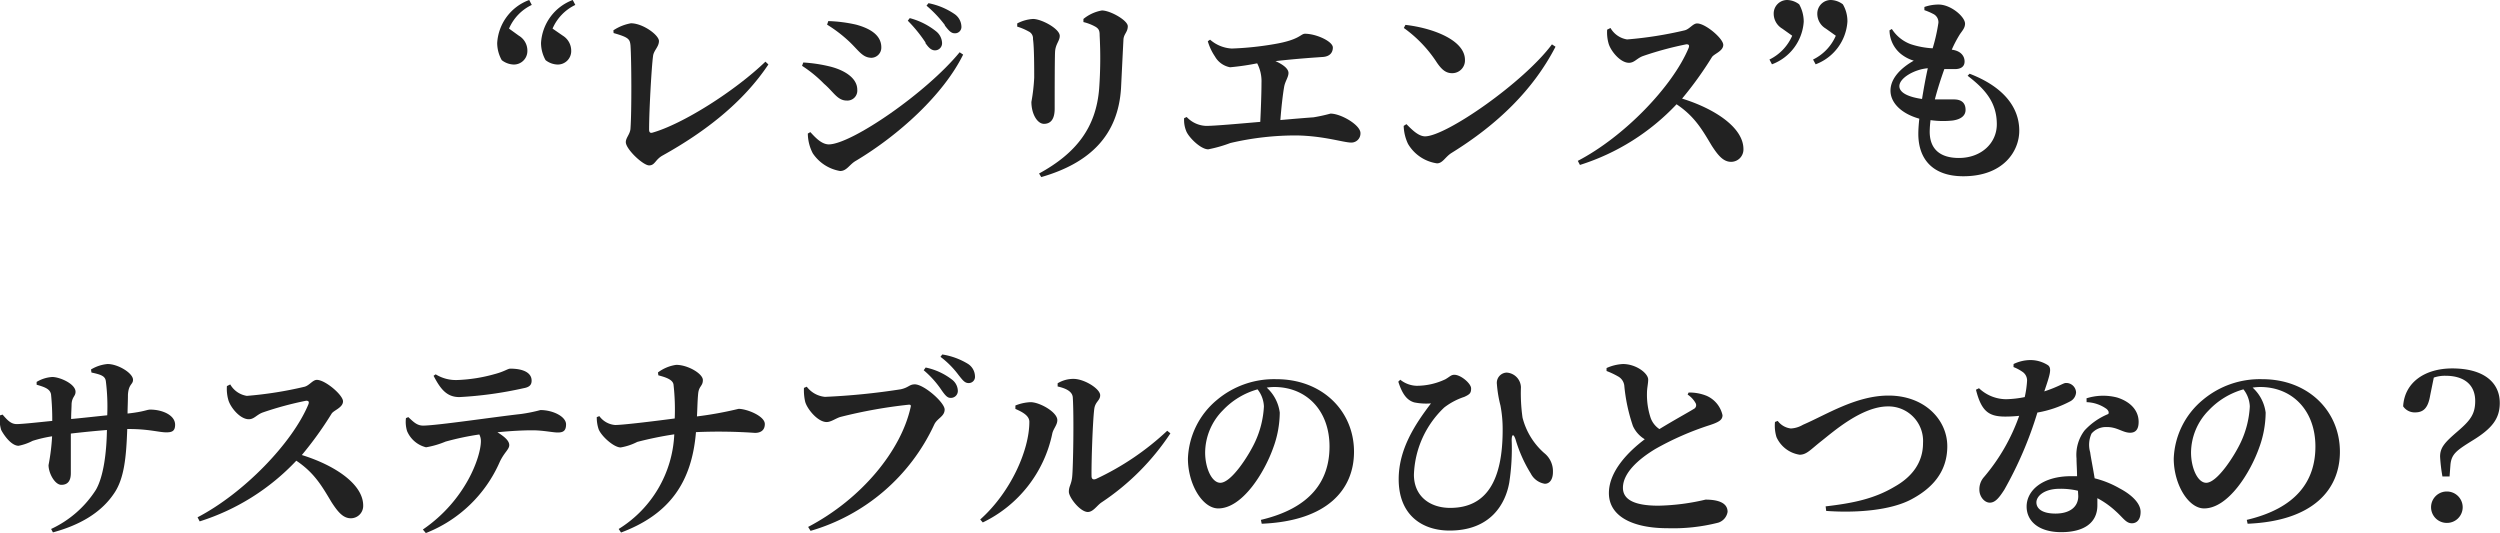 <svg xmlns="http://www.w3.org/2000/svg" viewBox="0 0 329.65 70.27"><defs><style>.a{fill:#222;}</style></defs><path class="a" d="M70.12.65a6.14,6.14,0,0,0-3,3.12l1.3.94a2.28,2.28,0,0,1,1.12,2,1.78,1.78,0,0,1-1.79,1.8,2.7,2.7,0,0,1-1.59-.58,4.66,4.66,0,0,1-.6-2.26A6.45,6.45,0,0,1,69.78,0Zm4.1,4.06a2.33,2.33,0,0,1,1.1,2,1.77,1.77,0,0,1-1.8,1.8,2.67,2.67,0,0,1-1.58-.58,4.66,4.66,0,0,1-.6-2.26A6.45,6.45,0,0,1,75.52,0l.34.65a6.16,6.16,0,0,0-3,3.12Z"/><path class="a" d="M80.88,4a6.11,6.11,0,0,1,2.31-.93c1.59,0,3.7,1.56,3.7,2.34s-.71,1.25-.78,2c-.19,1.37-.52,7.15-.52,9.67,0,.34.13.49.41.42,4-1.12,10.9-5.49,14.93-9.37l.39.37c-3.33,5-8.35,8.89-13.94,12-1,.55-1,1.31-1.79,1.31s-3.07-2.14-3.07-3.07c0-.6.6-1.07.62-1.85.16-2.26.13-8.92,0-10.87-.08-.86-.23-1.09-2.23-1.66Z"/><path class="a" d="M105.76,8.68l.16-.44a19.59,19.59,0,0,1,3.48.52c1.85.45,3.64,1.48,3.64,3.07a1.31,1.31,0,0,1-1.38,1.43c-1.24,0-1.74-1.14-3-2.21A16.87,16.87,0,0,0,105.76,8.68Zm20.78-1.79.46.31c-2.6,5.28-8.47,10.61-14.14,14-.86.49-1.2,1.35-2.08,1.35a5.42,5.42,0,0,1-3.61-2.34,5.75,5.75,0,0,1-.65-2.6l.33-.19c.57.6,1.43,1.62,2.45,1.62C112.29,19,122.12,12.27,126.54,6.89ZM109.06,3.25l.16-.47a19,19,0,0,1,3.67.47c1.79.49,3.32,1.35,3.32,3a1.34,1.34,0,0,1-1.27,1.37c-1.25,0-1.72-1-3.09-2.26A18.2,18.2,0,0,0,109.06,3.25Zm13,2.39a18.62,18.62,0,0,0-2.36-2.91l.26-.34a9.37,9.37,0,0,1,3.51,1.77,2.07,2.07,0,0,1,.75,1.48.94.94,0,0,1-1,1C122.77,6.6,122.43,6.27,122,5.64Zm2.55-2.31A15.53,15.53,0,0,0,122.17.75l.26-.33a9.24,9.24,0,0,1,3.43,1.43,2.07,2.07,0,0,1,.91,1.61.84.84,0,0,1-.88.93C125.39,4.39,125.08,4,124.56,3.33Z"/><path class="a" d="M134.13,3.51V3.09a5.14,5.14,0,0,1,2.08-.59c1.14,0,3.53,1.3,3.53,2.23,0,.68-.57,1.07-.62,2.13s-.05,5.7-.05,7.47c0,1.38-.52,2-1.41,2S136,15,136,13.44a24.36,24.36,0,0,0,.37-3.2c0-1.27,0-4-.16-5.09a1,1,0,0,0-.57-1A7.66,7.66,0,0,0,134.13,3.51Zm3.17,19.84-.29-.47c4.94-2.7,7.54-6.11,7.93-11.26A56.06,56.06,0,0,0,145,4.68c0-.6-.08-.88-.58-1.17a6.2,6.2,0,0,0-1.56-.6l0-.41a5.29,5.29,0,0,1,2.44-1.12c1.09,0,3.41,1.3,3.41,2.08s-.52,1-.57,1.74c-.08,1.51-.24,4.84-.32,6.42C147.44,17.84,143.72,21.5,137.3,23.35Z"/><path class="a" d="M159.56,5.23a4.73,4.73,0,0,0,2.86,1.17A41.08,41.08,0,0,0,168,5.82c3.41-.57,3.49-1.37,4.08-1.37,1.46,0,3.67,1,3.67,1.82,0,.62-.36,1.17-1.3,1.24s-3.3.21-6.27.55c1,.44,1.72,1,1.72,1.56s-.44,1.09-.57,1.82c-.19,1.09-.37,2.73-.5,4.39,1.69-.15,3.25-.28,4.37-.36a21.92,21.92,0,0,0,2.24-.49c1.38,0,3.95,1.5,3.95,2.57a1.2,1.2,0,0,1-1.22,1.25c-1,0-3.59-.88-7.18-.94a37.7,37.7,0,0,0-8.76,1,17.93,17.93,0,0,1-2.91.83c-1,0-2.55-1.56-2.89-2.37a3.85,3.85,0,0,1-.29-1.74l.34-.15a3.68,3.68,0,0,0,2.55,1.17c1.17,0,4.11-.27,7.15-.53.08-1.66.16-3.77.16-5.14a5.09,5.09,0,0,0-.57-2.58,33.83,33.83,0,0,1-3.57.52,2.89,2.89,0,0,1-2-1.43,7.14,7.14,0,0,1-.94-2Z"/><path class="a" d="M185.32,3.28c3.59.41,7.85,2,7.85,4.62a1.68,1.68,0,0,1-1.69,1.75c-.83,0-1.37-.47-2-1.38a16.88,16.88,0,0,0-4.37-4.58Zm19.32,2.57.47.31c-2.94,5.7-7.67,10.27-13.7,14-.84.52-1.17,1.38-1.93,1.38a5.31,5.31,0,0,1-3.82-2.57,5.91,5.91,0,0,1-.57-2.37l.36-.23c.63.62,1.54,1.61,2.47,1.61C190.73,17.94,200.9,10.87,204.64,5.85Z"/><path class="a" d="M212.36,3.69a3.07,3.07,0,0,0,2.19,1.51A50.54,50.54,0,0,0,222.14,4c.65-.16,1.09-.91,1.64-.91,1.11,0,3.45,2,3.45,2.83S226,7.1,225.73,7.54A47.27,47.27,0,0,1,221.8,13c4.26,1.32,8.09,3.8,8.09,6.66a1.63,1.63,0,0,1-1.62,1.68c-1,0-1.69-.78-2.57-2.15-1.2-2-2.21-3.83-4.63-5.44a29.81,29.81,0,0,1-12.74,8l-.28-.54c6.11-3.18,12.5-9.81,14.61-14.88.15-.39,0-.49-.29-.49a44.09,44.09,0,0,0-5.67,1.53c-.86.29-1.17.91-1.9.91-1.14,0-2.36-1.51-2.67-2.47a5.33,5.33,0,0,1-.21-1.9Z"/><path class="a" d="M235,3.77a2.29,2.29,0,0,1-1.12-2A1.78,1.78,0,0,1,235.66,0a2.73,2.73,0,0,1,1.58.57,4.69,4.69,0,0,1,.6,2.29,6.46,6.46,0,0,1-4.19,5.62l-.33-.63a6.27,6.27,0,0,0,3-3.14Zm5.75,0a2.27,2.27,0,0,1-1.12-2A1.79,1.79,0,0,1,241.43,0,2.75,2.75,0,0,1,243,.57a4.38,4.38,0,0,1,.6,2.29,6.47,6.47,0,0,1-4.19,5.62l-.34-.63a6.25,6.25,0,0,0,3-3.14Z"/><path class="a" d="M259.71,9.72c4.34,1.67,6.55,4.32,6.55,7.52,0,2.68-2.08,6-7.38,6-4.09,0-5.93-2.32-5.93-5.59,0-.58.05-1.25.13-2-2.42-.68-3.8-2.13-3.8-3.7S250.58,9,252.35,8a5,5,0,0,1-1.69-.88A4.1,4.1,0,0,1,249.15,4l.31-.18a5,5,0,0,0,2.47,2,11.08,11.08,0,0,0,2.91.55A23.39,23.39,0,0,0,255.6,3a1.21,1.21,0,0,0-.7-1.17,8,8,0,0,0-1.15-.49l0-.42A5.63,5.63,0,0,1,255.63.6c1.61,0,3.48,1.61,3.48,2.52,0,.62-.44,1-.75,1.51a15.92,15.92,0,0,0-1,1.92c1.25.16,1.69.89,1.69,1.56s-.49,1-1.27,1c-.42,0-.91,0-1.4,0-.42,1.17-.89,2.6-1.25,4,1,0,1.92,0,2.52,0,1,0,1.53.47,1.53,1.38,0,.75-.59,1.24-1.69,1.4a11.67,11.67,0,0,1-2.93-.05,14,14,0,0,0-.11,1.51c0,2.39,1.46,3.48,3.85,3.48,2.91,0,5-1.92,5-4.45,0-2.93-1.62-4.68-3.85-6.39Zm-6.27,3.33c.23-1.43.49-2.86.76-4.05-1.72.13-3.75,1.27-3.75,2.36C250.45,12.22,251.62,12.79,253.44,13.05Z"/><path class="a" d="M12,48.72A5.05,5.05,0,0,1,14.19,48c1.38,0,3.35,1.2,3.35,2.08,0,.65-.59.52-.67,2,0,.86-.05,1.69-.05,2.45,2.21-.24,2.52-.52,3-.52,1.53,0,3.27.7,3.27,2,0,.86-.44,1-1.17,1-.93,0-2.31-.44-4.91-.44h-.23c-.13,3.61-.37,6.58-1.8,8.58-1.71,2.5-4.52,4.11-8,5.05l-.24-.45a14,14,0,0,0,5.91-5.17c1-1.74,1.4-4.84,1.45-7.88-1.64.13-3.4.31-4.76.47,0,2.13,0,4,0,5.22,0,1-.39,1.54-1.25,1.54s-1.69-1.54-1.69-2.6a27.63,27.63,0,0,0,.47-3.8,17.41,17.41,0,0,0-2.57.6,6.75,6.75,0,0,1-1.85.65c-1,0-2-1.51-2.29-2.08A4.42,4.42,0,0,1,0,54.77l.34-.1c.7.81,1.14,1.25,1.87,1.25s3.09-.26,4.68-.42A33.51,33.51,0,0,0,6.73,52c-.13-.67-.7-.93-1.9-1.27l0-.37a4.51,4.51,0,0,1,2.06-.65c1,0,3.07.91,3.07,1.95,0,.6-.45.65-.52,1.59,0,.44-.06,1.22-.06,2,1.43-.13,3.28-.34,4.76-.49a27,27,0,0,0-.18-4.47c-.08-.71-.62-.89-1.9-1.17Z"/><path class="a" d="M30.36,50.69a3.07,3.07,0,0,0,2.19,1.51A50.54,50.54,0,0,0,40.14,51c.65-.16,1.09-.91,1.64-.91,1.11,0,3.45,2,3.45,2.83S44,54.1,43.73,54.54A47.27,47.27,0,0,1,39.8,60c4.26,1.32,8.09,3.8,8.09,6.66a1.63,1.63,0,0,1-1.62,1.68c-1,0-1.69-.78-2.57-2.15-1.2-2-2.21-3.83-4.63-5.44a29.81,29.81,0,0,1-12.74,8l-.28-.54c6.11-3.18,12.5-9.81,14.61-14.88.15-.39,0-.49-.29-.49a44.09,44.09,0,0,0-5.67,1.53c-.85.29-1.17.91-1.89.91-1.15,0-2.37-1.51-2.68-2.47a5.33,5.33,0,0,1-.21-1.9Z"/><path class="a" d="M53.84,55c.68.63,1.14,1.12,1.95,1.12,1.77,0,9.39-1.14,12.9-1.53a20.36,20.36,0,0,0,2.57-.52c1.64,0,3.38.85,3.38,1.89,0,.86-.39,1.07-1.09,1.07s-1.9-.29-3.38-.29c-1.15,0-2.81.08-4.58.26.94.58,1.56,1.12,1.56,1.69s-.65.94-1.25,2.21a17.67,17.67,0,0,1-9.75,9.39l-.39-.47c5.67-3.87,7.65-9.62,7.65-11.65a1.81,1.81,0,0,0-.21-.88,36.33,36.33,0,0,0-4.45.94,11.74,11.74,0,0,1-2.57.75,3.67,3.67,0,0,1-2.5-2.13,4.12,4.12,0,0,1-.15-1.72Zm3.61-5.64a5.07,5.07,0,0,0,2.84.75,20.85,20.85,0,0,0,5-.8c1.27-.34,1.66-.7,2-.7,1.71,0,2.81.54,2.81,1.58,0,.52-.24.86-1.07,1a50.7,50.7,0,0,1-8.45,1.17c-1.64,0-2.47-1-3.41-2.81Z"/><path class="a" d="M86.76,49.11a5.2,5.2,0,0,1,2.41-1c1.54,0,3.51,1.17,3.51,2s-.52.76-.62,1.8-.1,2-.16,3a48.22,48.22,0,0,0,5.49-1c1.07,0,3.46.94,3.46,2,0,.89-.63,1.17-1.3,1.17a69,69,0,0,0-7.78-.1c-.54,6.55-3.43,10.82-9.88,13.24l-.31-.47a15.47,15.47,0,0,0,7.33-12.48,47.52,47.52,0,0,0-4.88,1,7.53,7.53,0,0,1-2.19.73c-.91,0-2.57-1.51-2.91-2.42A4.86,4.86,0,0,1,78.69,55l.34-.13a2.85,2.85,0,0,0,2.08,1.17c1,0,4.89-.47,7.86-.86a29.41,29.41,0,0,0-.16-4.47c-.1-.7-1.17-1-2-1.22Z"/><path class="a" d="M108.78,52.33a89.82,89.82,0,0,0,10-1c1.07-.24,1.12-.65,1.85-.65,1.2,0,3.93,2.39,3.93,3.32s-1,1.15-1.38,2a25.93,25.93,0,0,1-16.3,14l-.32-.52c7.1-3.72,12.28-10.12,13.52-15.81.06-.23,0-.31-.23-.31a64.48,64.48,0,0,0-9,1.61c-.6.16-1.25.68-1.85.68-1.17,0-2.57-1.72-2.83-2.68a6.82,6.82,0,0,1-.16-1.82l.37-.16A3.43,3.43,0,0,0,108.78,52.33Zm15.39-.86a12.71,12.71,0,0,0-2.37-2.65l.26-.36a8.52,8.52,0,0,1,3.49,1.61,1.92,1.92,0,0,1,.75,1.45.91.91,0,0,1-1,.94C124.92,52.46,124.61,52.1,124.17,51.47Zm2.24-2a11.79,11.79,0,0,0-2.4-2.42l.24-.31a9.29,9.29,0,0,1,3.4,1.25,2,2,0,0,1,.91,1.61.82.82,0,0,1-.85.91C127.21,50.51,126.93,50.12,126.41,49.47Z"/><path class="a" d="M133.89,53.92v-.45a6,6,0,0,1,2-.44c1.19,0,3.53,1.3,3.53,2.37,0,.65-.54,1.14-.67,1.79a16.8,16.8,0,0,1-9.16,11.7l-.34-.39c4-3.56,6.48-9.12,6.48-12.87C135.74,54.8,134.78,54.31,133.89,53.92Zm5.57-3.38a4,4,0,0,1,2.1-.58c1.41,0,3.51,1.3,3.51,2.16,0,.7-.65.83-.78,1.8-.2,1.5-.39,7-.36,8.84,0,.41.21.54.6.39a35.82,35.82,0,0,0,9.38-6.35l.42.34a32.22,32.22,0,0,1-9.07,9.1c-.6.39-1.1,1.27-1.82,1.27-1,0-2.5-1.92-2.5-2.67s.34-.94.44-2c.13-1.27.24-7.9.08-10.43-.05-.72-.75-1.17-2-1.45Z"/><path class="a" d="M166.26,68.55c6.58-1.55,9.05-5.17,9.05-9.67,0-4.78-3.07-7.85-7.28-7.85a7.28,7.28,0,0,0-1,.08,5.38,5.38,0,0,1,1.72,3.3,13.68,13.68,0,0,1-.86,4.63c-1.17,3.3-4.08,8-7.25,8-2.08,0-4-3.19-4-6.57a10.54,10.54,0,0,1,3.82-7.73A11.7,11.7,0,0,1,168.32,50c6,0,10.22,4.16,10.22,9.57,0,4.91-3.44,9.13-12.17,9.49Zm-.44-17.21a10,10,0,0,0-4.57,2.76,8,8,0,0,0-2.34,5.56c0,2.06.88,4,2,4,1.46,0,3.75-3.59,4.58-5.38a12.63,12.63,0,0,0,1.17-4.68A3.86,3.86,0,0,0,165.82,51.34Z"/><path class="a" d="M184.38,50.33l.26-.26a3.61,3.61,0,0,0,2.14.8,8.87,8.87,0,0,0,3.79-.85c.6-.34.76-.6,1.2-.6.88,0,2.21,1.17,2.21,1.79s-.16.78-.89,1.12a8.88,8.88,0,0,0-2.65,1.4,12.77,12.77,0,0,0-4,8.87c0,2.81,2.08,4.37,4.78,4.37,4.89,0,6.92-3.75,6.92-10.27a16.46,16.46,0,0,0-.29-3.23,16.08,16.08,0,0,1-.47-2.83,1.35,1.35,0,0,1,1.28-1.51,2,2,0,0,1,1.89,1.93,22.78,22.78,0,0,0,.21,4,9.23,9.23,0,0,0,2.86,4.68,3.05,3.05,0,0,1,1.15,2.52c0,.86-.37,1.53-1.07,1.53a2.53,2.53,0,0,1-1.85-1.35,18.21,18.21,0,0,1-2-4.47c-.26-.81-.52-.76-.52.1a29.32,29.32,0,0,1-.32,5.57c-.49,2.75-2.41,6.32-7.87,6.32-3.57,0-6.71-2-6.71-6.77,0-3.95,2.13-7.2,4.26-10a7.9,7.9,0,0,1-2.21-.13C185.48,52.77,184.88,51.89,184.38,50.33Z"/><path class="a" d="M222.66,51.76a6,6,0,0,1,2.39.44,3.64,3.64,0,0,1,2.08,2.55c0,.62-.47.91-1.72,1.32a38.63,38.63,0,0,0-7.12,3.12C216,60.57,214,62.39,214,64.32c0,1.56,1.51,2.36,4.68,2.36a29.23,29.23,0,0,0,6.21-.8c1.54,0,2.91.36,2.91,1.61a1.79,1.79,0,0,1-1.24,1.43,24.08,24.08,0,0,1-6.69.73c-4.49,0-7.72-1.51-7.72-4.63,0-2.94,2.68-5.56,4.73-7.1a3.92,3.92,0,0,1-1.56-1.74,22.88,22.88,0,0,1-1.14-5.33,1.59,1.59,0,0,0-.83-1.22,10.58,10.58,0,0,0-1.51-.71v-.39A6,6,0,0,1,214,48c1.74,0,3.33,1.22,3.33,2.05,0,.55-.16,1.12-.16,1.8a9.66,9.66,0,0,0,.49,3.27,3,3,0,0,0,1.15,1.46c1.82-1.12,3.9-2.26,4.52-2.65a.55.55,0,0,0,.26-.76,3.2,3.2,0,0,0-1.06-1.14Z"/><path class="a" d="M234.41,55.5a2.53,2.53,0,0,0,1.74,1,3.52,3.52,0,0,0,1.59-.49c3.09-1.33,7-3.85,11.28-3.85,4.79,0,7.75,3.22,7.75,6.68s-2.08,5.59-4.73,7c-2.81,1.5-7.41,1.81-11.24,1.53l-.07-.6c3.61-.42,6.42-1,9.1-2.6,2.26-1.27,3.74-3.15,3.74-5.74a4.56,4.56,0,0,0-4.63-4.84c-3.43,0-7.22,3.35-8.71,4.52s-2,1.85-2.93,1.85a4,4,0,0,1-3.05-2.32,5.08,5.08,0,0,1-.2-2Z"/><path class="a" d="M265.51,48a5.2,5.2,0,0,1,2.1-.52,4.29,4.29,0,0,1,2.44.68c.53.41.27,1.22-.49,3.45,1.9-.62,2.5-1.11,2.84-1.11a1.3,1.3,0,0,1,1.35,1.24,1.42,1.42,0,0,1-.81,1.2,14.54,14.54,0,0,1-4.29,1.46,50.17,50.17,0,0,1-4.37,10.19c-.65,1-1.17,1.69-1.9,1.69S261,65.46,261,64.58a2.42,2.42,0,0,1,.62-1.69,25.47,25.47,0,0,0,4.63-8.06,16.9,16.9,0,0,1-1.82.1c-2.16,0-3.15-.65-3.88-3.54l.4-.2a5.23,5.23,0,0,0,3.58,1.45,13.84,13.84,0,0,0,2.45-.28,13,13,0,0,0,.31-2.16,1.37,1.37,0,0,0-.65-1.2,5.56,5.56,0,0,0-1.14-.6Zm9.62,4.52a7.3,7.3,0,0,1,4.05-.1C281,53,282,54.18,282,55.63c0,.83-.28,1.43-1.12,1.43-1,0-1.71-.78-3.14-.75a2.5,2.5,0,0,0-1.95.86,3.58,3.58,0,0,0-.18,2.47c.1.75.36,2,.59,3.43a12.76,12.76,0,0,1,3.28,1.32c1.64.86,2.78,2,2.78,3.1S281.7,69,281.11,69c-.78,0-1.15-.73-2.16-1.62a11.33,11.33,0,0,0-2.39-1.69c0,.32,0,.63,0,.94,0,2.31-1.77,3.54-4.76,3.54s-4.57-1.46-4.57-3.38c0-2.11,2.08-4,5.87-4,.26,0,.52,0,.78,0,0-.83-.07-1.64-.07-2.34a5.3,5.3,0,0,1,1.06-3.69A8.74,8.74,0,0,1,278,54.59c.13-.23,0-.47-.23-.67a4.76,4.76,0,0,0-2.63-.89ZM274,64.71a10,10,0,0,0-2.39-.26c-2.11,0-3.09,1-3.09,1.79s.7,1.48,2.52,1.48,3-.83,3-2.31Z"/><path class="a" d="M296.26,68.55c6.58-1.55,9.05-5.17,9.05-9.67,0-4.78-3.07-7.85-7.28-7.85a7.28,7.28,0,0,0-1,.08,5.38,5.38,0,0,1,1.72,3.3,13.68,13.68,0,0,1-.86,4.63c-1.17,3.3-4.08,8-7.26,8-2.08,0-4-3.19-4-6.57a10.54,10.54,0,0,1,3.82-7.73A11.7,11.7,0,0,1,298.32,50c6,0,10.22,4.16,10.22,9.57,0,4.91-3.44,9.13-12.17,9.49Zm-.44-17.21a10,10,0,0,0-4.57,2.76,8,8,0,0,0-2.34,5.56c0,2.06.88,4,2,4,1.46,0,3.75-3.59,4.58-5.38a12.63,12.63,0,0,0,1.17-4.68A3.86,3.86,0,0,0,295.82,51.34Z"/><path class="a" d="M320.44,52.15c-.28,1.69-.91,2.23-2,2.23a1.83,1.83,0,0,1-1.56-.8c.18-3.17,2.88-5,6.47-5,4.16,0,6.27,1.85,6.27,4.55,0,2.06-1,3.38-3.67,5-2,1.25-2.68,1.72-2.83,3.1L323,62.83h-.94a21.45,21.45,0,0,1-.31-2.62c0-1.22.65-1.9,2.31-3.33s2.32-2.26,2.32-4c0-2.23-1.56-3.33-3.9-3.33a4.47,4.47,0,0,0-1.56.24Zm4.29,14.74a2.07,2.07,0,0,1-2.1,2.06,2.07,2.07,0,1,1,0-4.14A2.08,2.08,0,0,1,324.73,66.89Z"/></svg>